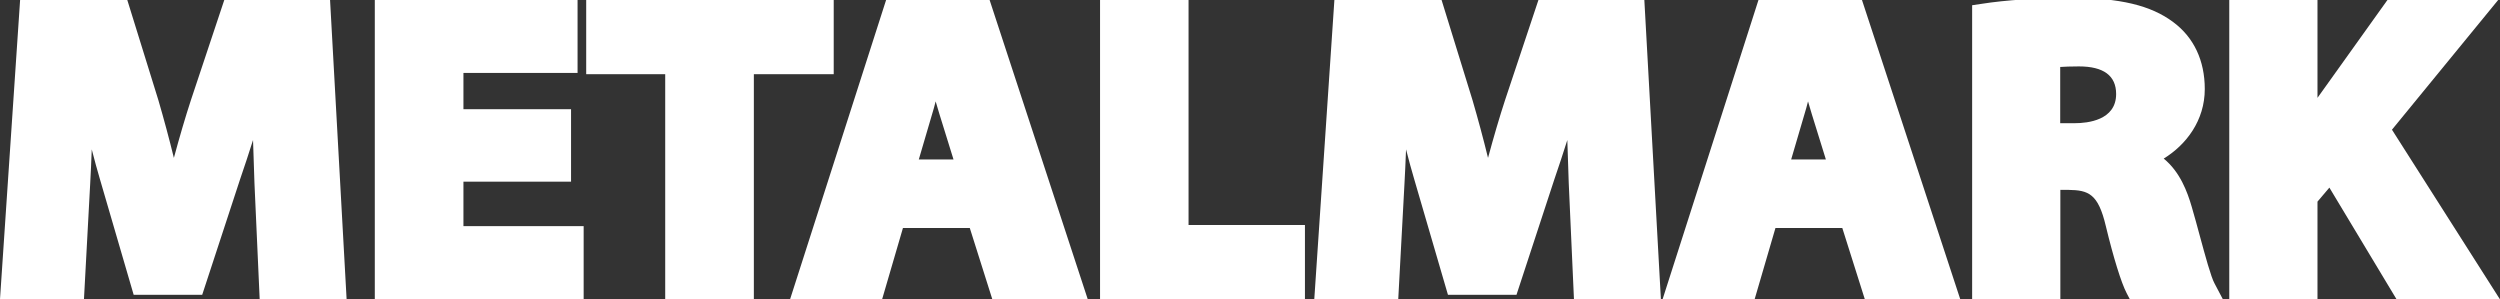 <svg xmlns="http://www.w3.org/2000/svg" xmlns:xlink="http://www.w3.org/1999/xlink" id="Livello_1" x="0px" y="0px" viewBox="0 0 1765.6 211.3" style="enable-background:new 0 0 1765.6 211.3;" xml:space="preserve"><rect x="0" y="0" width="1765.6" height="211.3" fill="#333333" stroke="none"/><style type="text/css">	.st0{fill:#1E2F5F;}	.st1{fill-rule:evenodd;clip-rule:evenodd;fill:#1E2F5F;}	.st2{clip-path:url(#SVGID_00000073717414378618383530000011777555597573466019_);}	.st3{clip-path:url(#SVGID_00000103958799144268125080000013988470594987625140_);}	.st4{clip-path:url(#SVGID_00000183215591948542159600000016723516559264913540_);}	.st5{clip-path:url(#SVGID_00000122690730143557255160000013165681768649625232_);}	.st6{fill:#FFFFFF;}</style><g>	<path class="st6" d="M158.4,0l-23.5,70.5c-4,12.2-8.1,26.2-12.1,41c-3.3-13.5-7-27.2-10.9-40.6L89.9,0H14.2L0,211.3h59.3l4.4-81.7  c0.4-7.4,0.8-15.5,1.1-24.1c1.9,7.5,3.9,14.7,5.9,21.5l23.7,81.2h48.4l26.8-81.7c3-8.7,6.1-18.1,9.1-27.6c0.3,11,0.7,21.2,1,30.3  l3.7,82.3h61.4L233.1,0H158.4z"></path>	<path class="st6" d="M327.3,128.3h76V77.1h-76V51.5h80.6V0H264.7v211.3h147.5v-51.6h-84.9V128.3z"></path>	<path class="st6" d="M588.8,0H414v52.4h55.8v158.9h62.6V52.4h56.4V0z"></path>	<path class="st6" d="M625.8,0L558,211.3h65l14.7-50.3h47.2l15.9,50.3h67.4L698.9,0H625.8z M648.9,112.6l9.4-32  c0.9-2.8,1.7-5.9,2.5-9c0.9,3.1,1.8,6.2,2.7,9.1l9.9,31.9L648.9,112.6L648.9,112.6z"></path>	<path class="st6" d="M839.5,0h-62.6v211.3h144.7v-52.4h-82.2V0z"></path>	<path class="st6" d="M1086.5,0L1063,70.5c-4,12.2-8.1,26.2-12.1,41c-3.3-13.5-7-27.2-10.9-40.6L1018.1,0h-75.7l-14.2,211.3h59.3  l4.4-81.7c0.4-7.4,0.8-15.5,1.1-24.1c1.9,7.5,3.9,14.7,5.9,21.5l23.7,81.2h48.4l26.8-81.7c3-8.7,6.1-18.1,9.1-27.6  c0.3,11,0.7,21.2,1,30.3l3.7,82.3h61.4L1161.3,0H1086.5z"></path>	<path class="st6" d="M1241.9,0l-67.7,211.3h65l14.7-50.3h47.2l15.9,50.3h67.4L1315,0H1241.9z M1265,112.6l9.4-32  c0.9-2.8,1.7-5.9,2.5-9c0.9,3.1,1.8,6.2,2.7,9.1l9.9,31.9L1265,112.6L1265,112.6z"></path>	<path class="st6" d="M1553.6,166.6c-1.8-6.7-3.7-13.7-5.7-20.5c-3.1-10.7-8.3-24.7-19.8-34.1c15.8-9.7,29-26.8,29-49.1  c0-20.1-7.7-36.5-22.3-47.3c-15.7-11.8-37.8-17.1-71.8-17.1c-23.2,0-46.4,1.5-63.5,4.2l-6.7,1v207.5h62.3v-77.1h5.7  c14.2,0.2,21,2.7,26.4,25.5c5.4,22.4,10.9,40.1,14.7,47.4l2.2,4.2h65.7l-5.8-11C1561.5,195.7,1557.5,180.9,1553.6,166.6  L1553.6,166.6z M1494.5,66.4c0,18.6-20.3,20.6-29.1,20.6H1455V47.3c3-0.2,7.2-0.4,13.2-0.4C1485.6,46.9,1494.5,53.4,1494.5,66.4  L1494.5,66.4z"></path>	<path class="st6" d="M1689.3,91.6l75-91.6h-78.2c0,0-49.3,69-49.4,69.1V0h-62.3v211.3h62.3v-68.9l8.4-9.9l47.4,78.8h73L1689.3,91.6  L1689.3,91.6z"></path></g></svg>